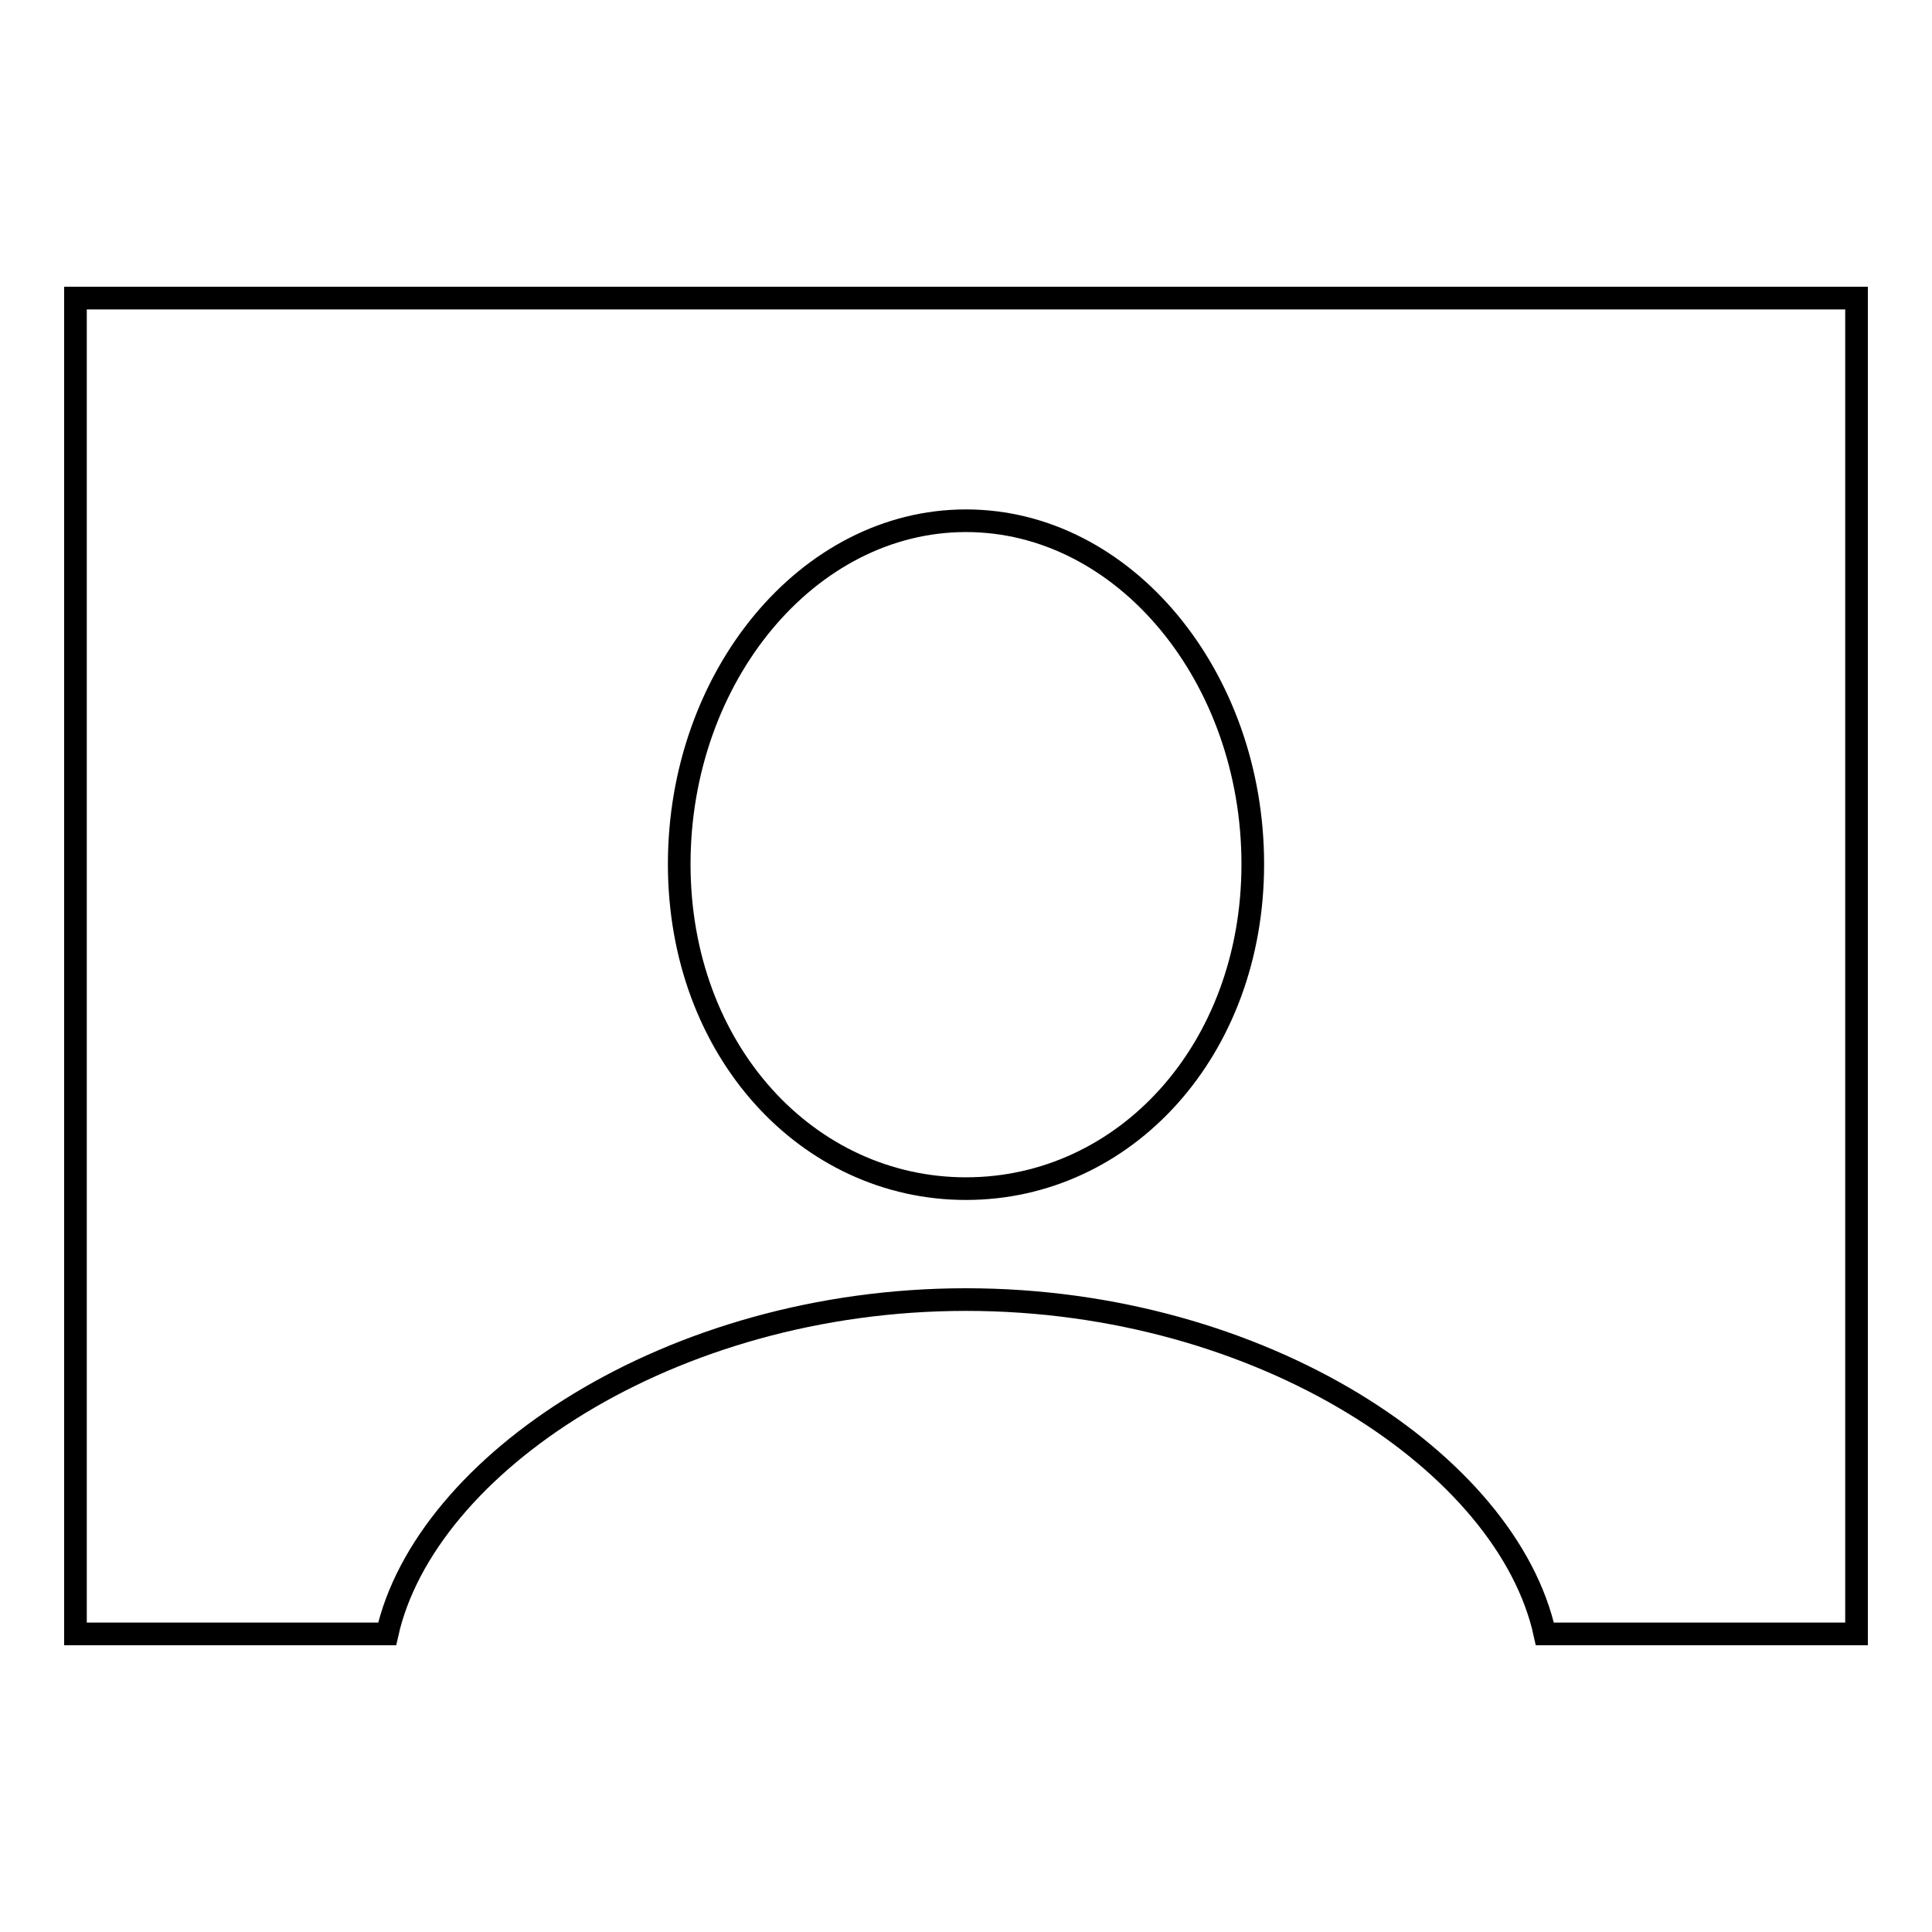 <?xml version="1.0" encoding="utf-8"?>
<!-- Svg Vector Icons : http://www.onlinewebfonts.com/icon -->
<!DOCTYPE svg PUBLIC "-//W3C//DTD SVG 1.1//EN" "http://www.w3.org/Graphics/SVG/1.1/DTD/svg11.dtd">
<svg version="1.1" xmlns="http://www.w3.org/2000/svg" xmlns:xlink="http://www.w3.org/1999/xlink" x="0px" y="0px" viewBox="0 0 256 256" enable-background="new 0 0 256 256" xml:space="preserve">
<g><g><path stroke-width="3" fill-opacity="0" stroke="#000000"  d="M246,39.5H10v177h41.3c5-22.4,37.4-44.3,76.7-44.3c39.3,0,71.8,21.8,76.7,44.3H246V39.5z M128,157.5c-21,0-38-18.3-38-43C90,89.7,107,69,128,69c21,0,38,20.7,38,45.5C166,139.2,149,157.5,128,157.5z"/></g></g>
</svg>